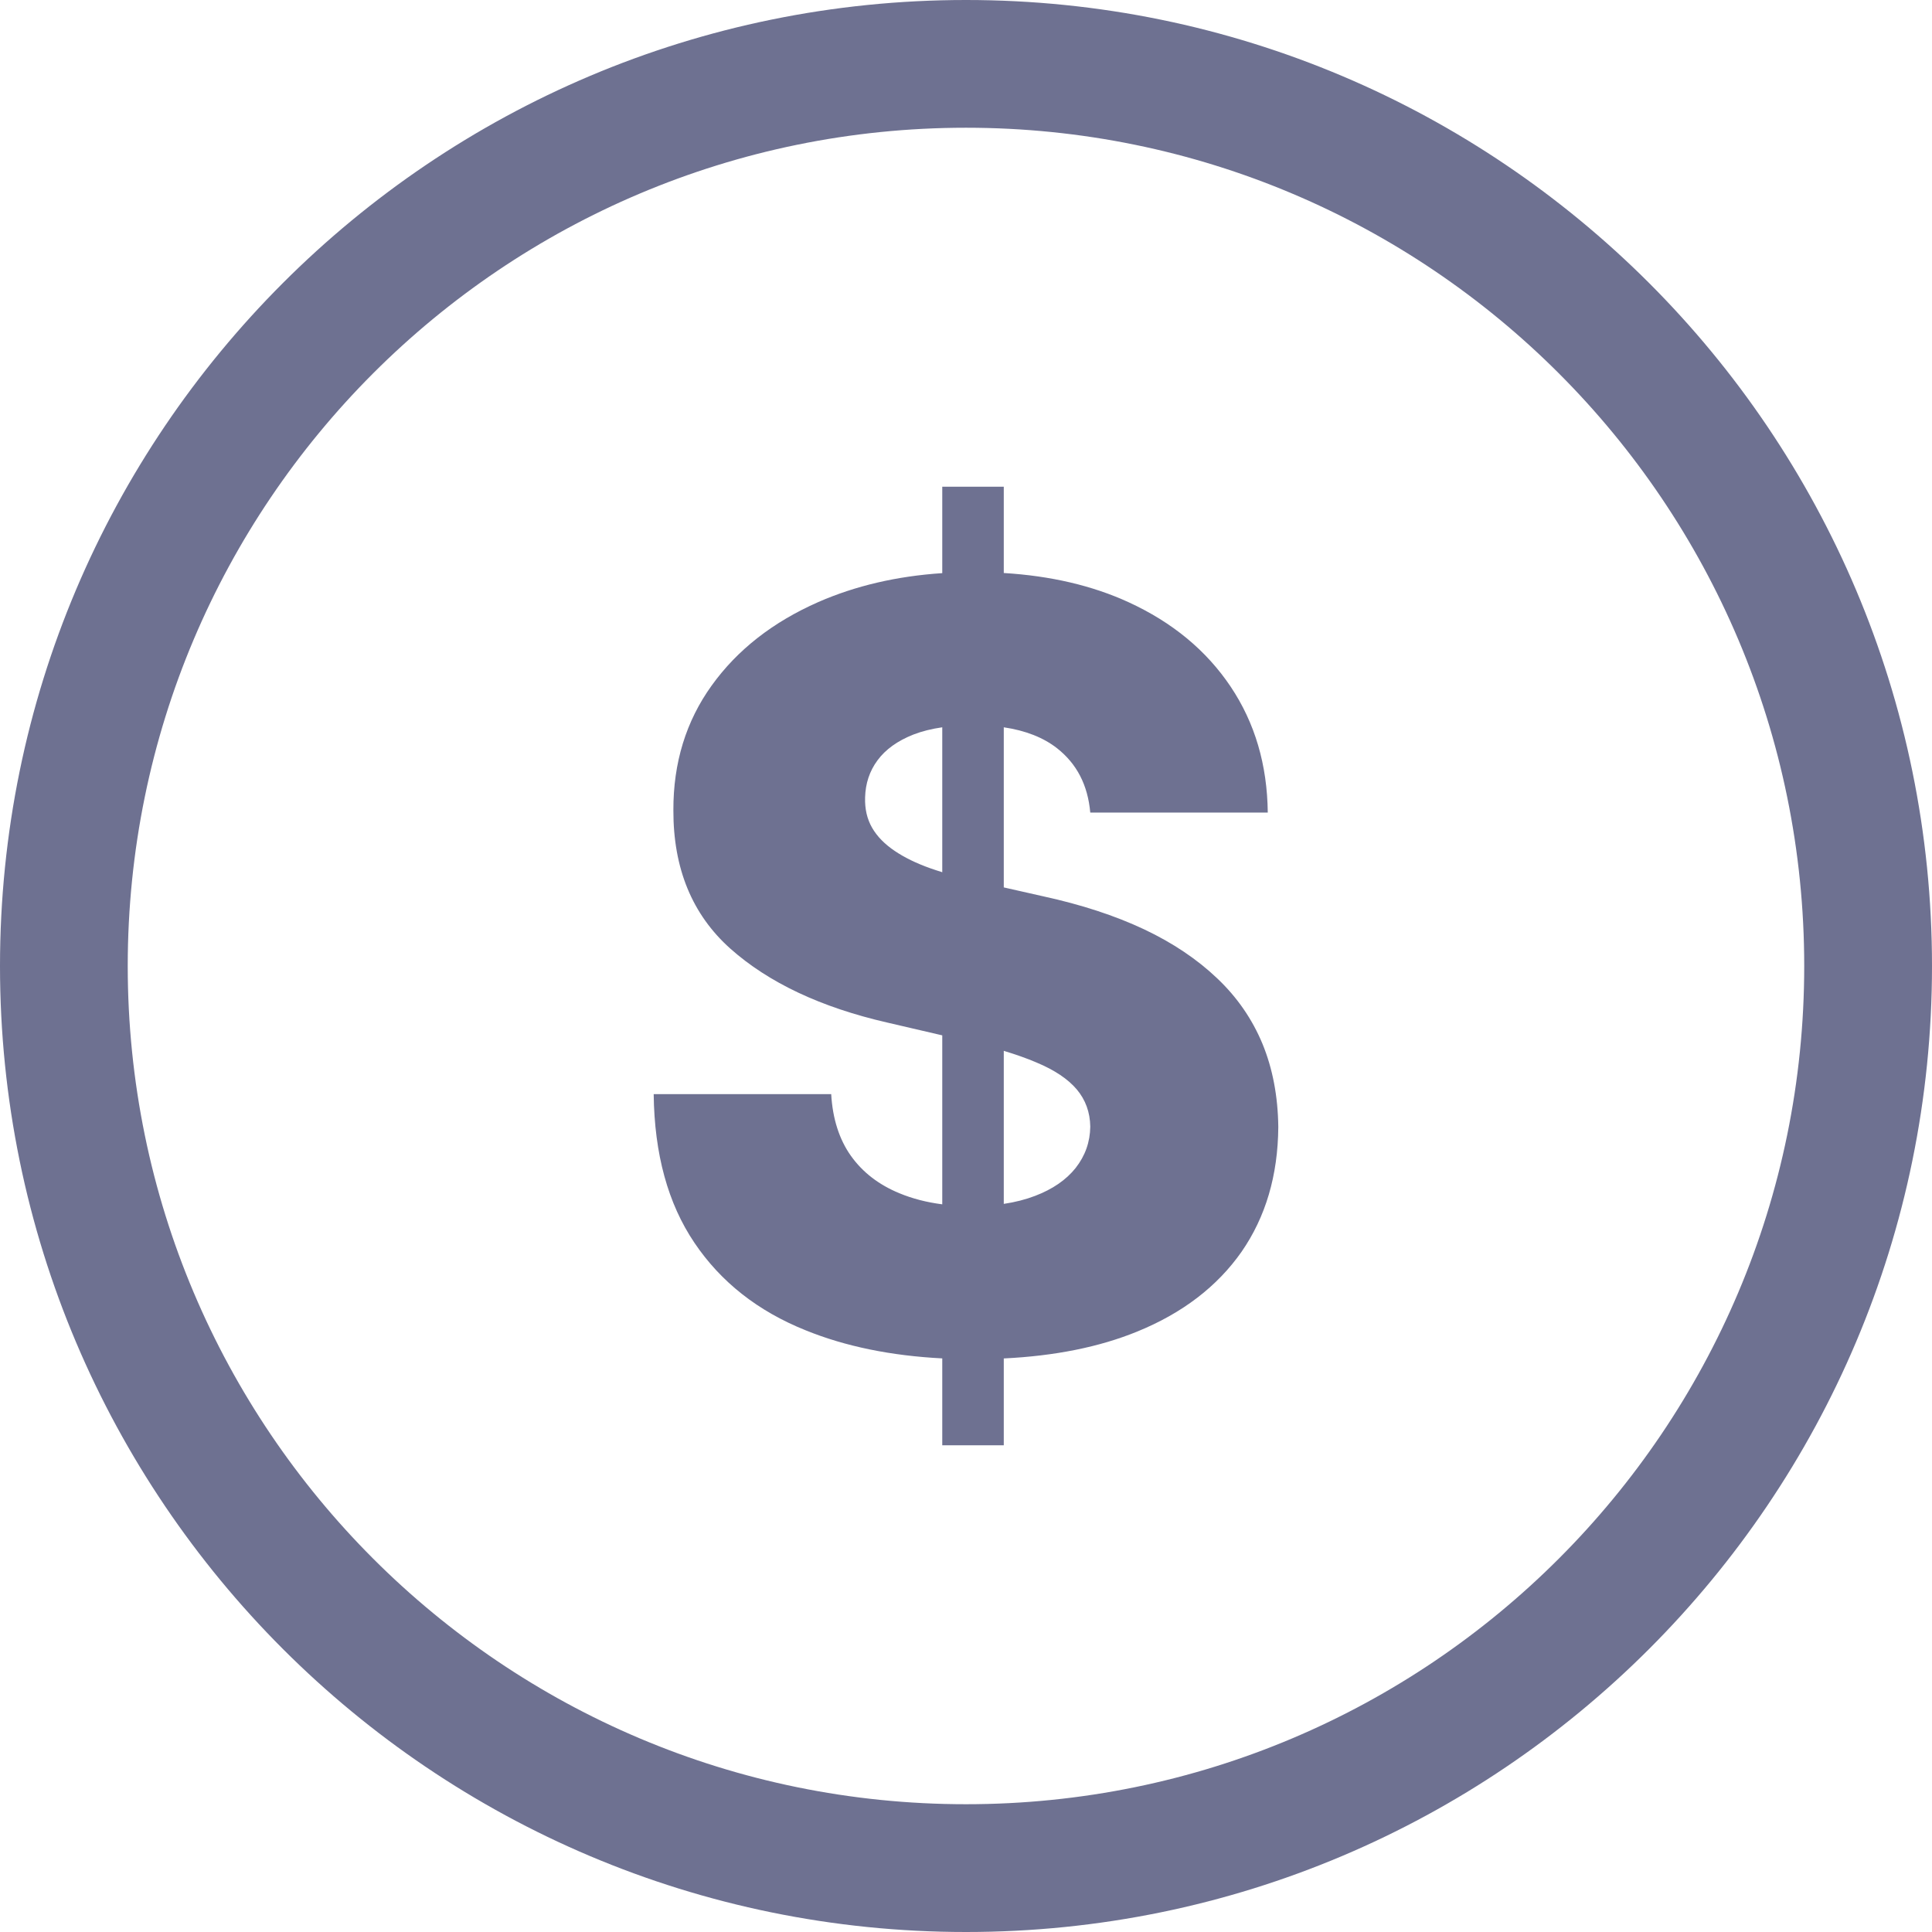 <svg width="87" height="87" viewBox="0 0 87 87" fill="none" xmlns="http://www.w3.org/2000/svg">
<g clip-path="url(#clip0_15_2)">
<path d="M43.5 0C55.51 0 66.385 4.87 74.258 12.742C82.13 20.613 87 31.49 87 43.5C87 55.51 82.13 66.387 74.258 74.258C66.387 82.13 55.51 87 43.5 87C31.49 87 20.613 82.13 12.742 74.258C4.87 66.385 0 55.51 0 43.5C0 31.49 4.87 20.613 12.742 12.742C20.613 4.87 31.49 0 43.5 0ZM49.096 36.591C48.985 35.347 48.486 34.391 47.6 33.694C46.985 33.213 46.185 32.897 45.201 32.751V39.961L46.99 40.365C48.691 40.737 50.203 41.228 51.517 41.847C52.824 42.464 53.923 43.208 54.817 44.061C55.712 44.909 56.392 45.898 56.851 47.005C57.31 48.122 57.547 49.373 57.563 50.749C57.547 52.934 56.993 54.801 55.909 56.368C54.817 57.928 53.25 59.131 51.209 59.962C49.505 60.659 47.502 61.06 45.201 61.172V65.082H42.431V61.17C40.122 61.051 38.073 60.633 36.282 59.906C34.129 59.043 32.46 57.729 31.272 55.965C30.078 54.2 29.468 51.969 29.436 49.27H37.43C37.493 50.377 37.794 51.311 38.316 52.047C38.846 52.791 39.575 53.352 40.501 53.733C41.089 53.977 41.731 54.142 42.431 54.232V46.623L39.954 46.047C36.963 45.361 34.613 44.251 32.887 42.717C31.169 41.181 30.316 39.108 30.323 36.487C30.316 34.351 30.892 32.475 32.049 30.868C33.204 29.262 34.802 28.012 36.853 27.109C38.525 26.379 40.382 25.944 42.431 25.809V21.918H45.201V25.803C47.315 25.932 49.191 26.37 50.82 27.118C52.8 28.027 54.327 29.294 55.42 30.924C56.511 32.555 57.065 34.438 57.089 36.591H49.096ZM42.431 32.751C41.949 32.82 41.515 32.929 41.133 33.077C40.413 33.361 39.876 33.75 39.519 34.233C39.155 34.722 38.973 35.284 38.956 35.91C38.941 36.433 39.045 36.883 39.274 37.279C39.503 37.675 39.843 38.015 40.287 38.316C40.73 38.616 41.269 38.878 41.892 39.099C42.068 39.16 42.246 39.22 42.431 39.277V32.751ZM45.201 54.212C45.716 54.135 46.185 54.015 46.61 53.852C47.401 53.551 48.011 53.131 48.438 52.594C48.866 52.047 49.087 51.43 49.096 50.734C49.087 50.084 48.881 49.524 48.486 49.055C48.09 48.589 47.488 48.185 46.674 47.845C46.244 47.661 45.753 47.488 45.201 47.32V54.212ZM70.191 16.807C63.362 9.978 53.923 5.752 43.5 5.752C33.075 5.752 23.638 9.978 16.807 16.807C9.978 23.638 5.752 33.075 5.752 43.5C5.752 53.923 9.978 63.362 16.807 70.191C23.638 77.022 33.075 81.246 43.5 81.246C53.925 81.246 63.362 77.022 70.191 70.191C77.022 63.362 81.246 53.925 81.246 43.5C81.246 33.075 77.022 23.638 70.191 16.807Z" fill="#6E7191"/>
</g>
<defs>
<clipPath id="clip0_15_2">
<rect width="87" height="87" fill="white"/>
</clipPath>
</defs>
</svg>
